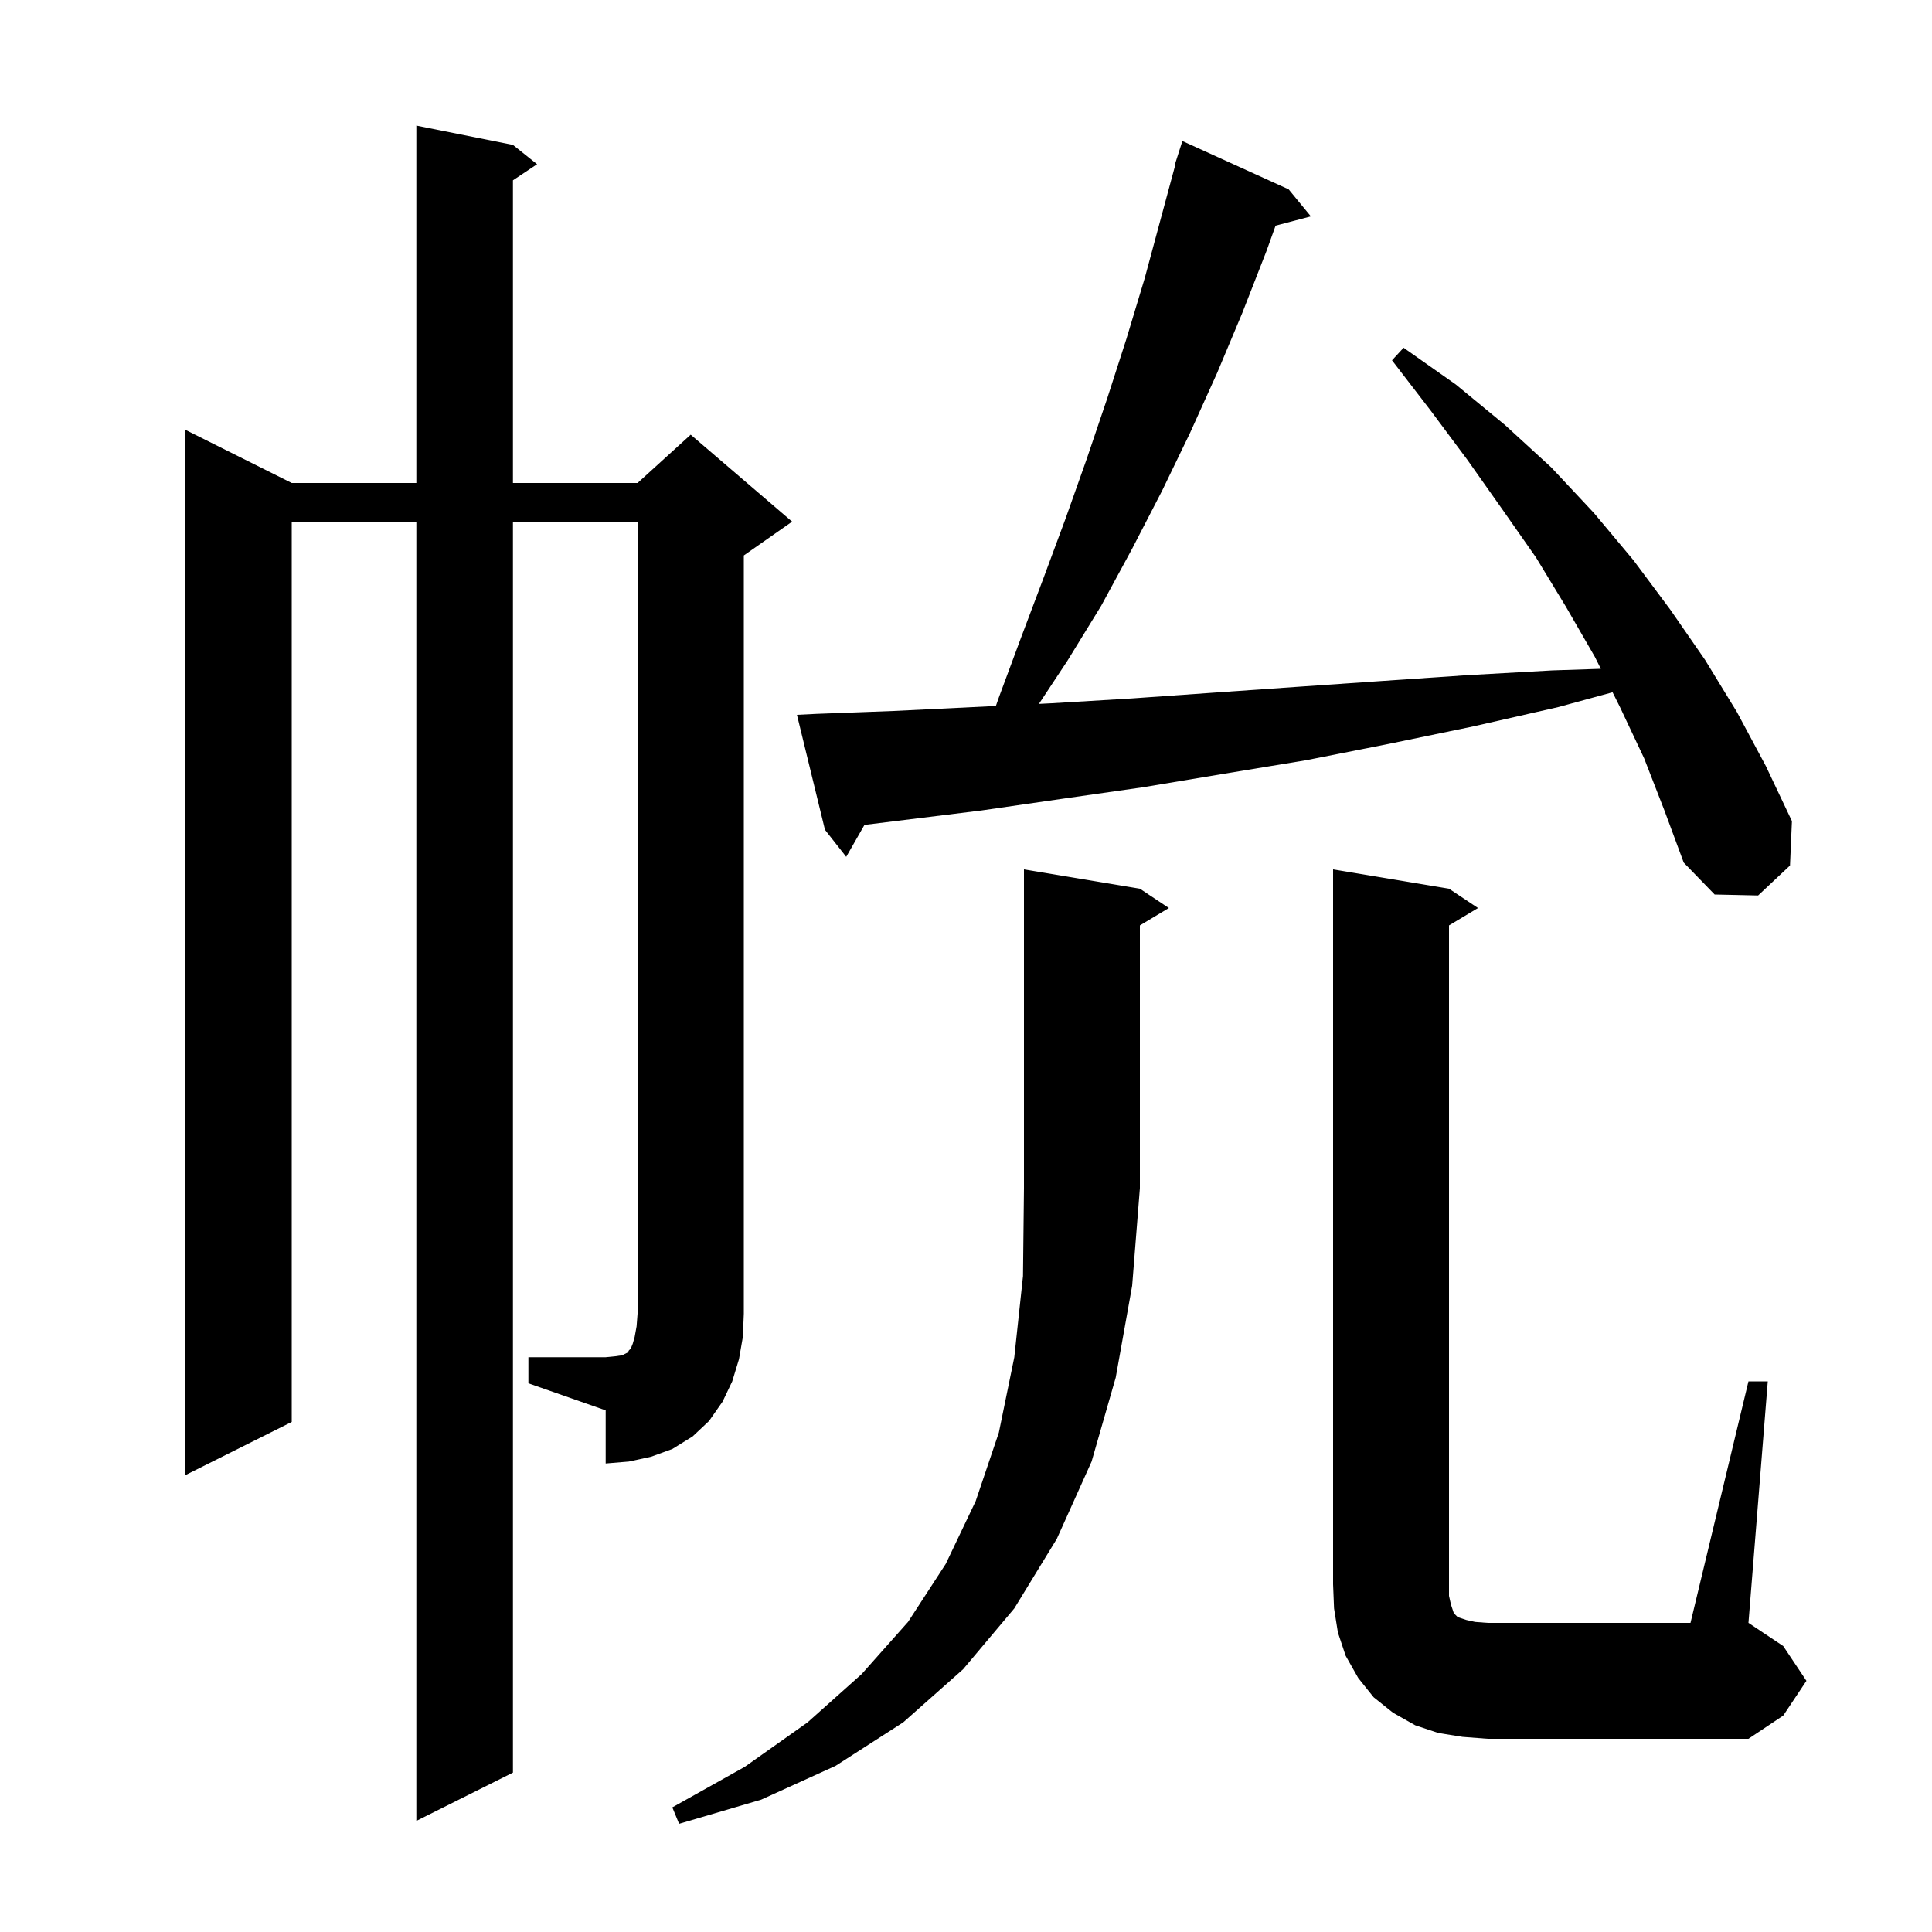 <svg xmlns="http://www.w3.org/2000/svg" xmlns:xlink="http://www.w3.org/1999/xlink" version="1.1" baseProfile="full" viewBox="0 0 200 200" width="200" height="200"><g fill="currentColor"><path d="M 118.0 92.0 L 121.0 94.0 L 118.0 95.8 L 118.0 123.0 L 117.2 133.1 L 115.5 142.6 L 113.0 151.3 L 109.4 159.3 L 105.0 166.5 L 99.7 172.8 L 93.5 178.3 L 86.5 182.8 L 78.8 186.3 L 70.3 188.8 L 69.6 187.1 L 77.1 182.9 L 83.6 178.3 L 89.2 173.3 L 94.0 167.9 L 97.9 161.9 L 101.0 155.4 L 103.4 148.3 L 105.0 140.5 L 105.9 132.1 L 106.0 123.0 L 106.0 90.0 Z M 181.0 143.0 L 183.0 143.0 L 181.0 168.0 L 184.6 170.4 L 187.0 174.0 L 184.6 177.6 L 181.0 180.0 L 154.0 180.0 L 151.4 179.8 L 148.9 179.4 L 146.5 178.6 L 144.2 177.3 L 142.2 175.7 L 140.6 173.7 L 139.3 171.4 L 138.5 169.0 L 138.1 166.5 L 138.0 164.0 L 138.0 90.0 L 150.0 92.0 L 153.0 94.0 L 150.0 95.8 L 150.0 165.2 L 150.2 166.1 L 150.5 167.0 L 150.9 167.4 L 151.8 167.7 L 152.7 167.9 L 154.0 168.0 L 175.0 168.0 Z M 54.7 140.5 L 62.7 140.5 L 63.7 140.4 L 64.4 140.3 L 65.0 140.0 L 65.1 139.8 L 65.3 139.6 L 65.5 139.1 L 65.7 138.4 L 65.9 137.3 L 66.0 136.0 L 66.0 54.0 L 53.1 54.0 L 53.1 183.5 L 43.1 188.5 L 43.1 54.0 L 30.2 54.0 L 30.2 147.2 L 19.2 152.7 L 19.2 44.5 L 30.2 50.0 L 43.1 50.0 L 43.1 13.0 L 53.1 15.0 L 55.6 17.0 L 53.1 18.667 L 53.1 50.0 L 66.0 50.0 L 71.5 45.0 L 82.0 54.0 L 77.0 57.5 L 77.0 136.0 L 76.9 138.4 L 76.5 140.7 L 75.8 143.0 L 74.8 145.1 L 73.4 147.1 L 71.7 148.7 L 69.6 150.0 L 67.4 150.8 L 65.1 151.3 L 62.7 151.5 L 62.7 146.0 L 54.7 143.2 Z M 170.2 78.5 L 167.7 73.2 L 166.932 71.664 L 161.3 73.2 L 152.5 75.2 L 143.8 77.0 L 135.2 78.7 L 126.7 80.1 L 118.3 81.5 L 109.9 82.7 L 101.6 83.9 L 89.488 85.395 L 87.6 88.7 L 85.4 85.9 L 82.5 74.0 L 84.5 73.9 L 92.5 73.6 L 103.092 73.083 L 103.4 72.2 L 105.7 66.0 L 108.0 59.9 L 110.3 53.7 L 112.5 47.5 L 114.6 41.3 L 116.6 35.1 L 118.5 28.8 L 121.654 17.111 L 121.6 17.1 L 122.4 14.6 L 133.4 19.6 L 135.7 22.4 L 132.048 23.361 L 131.1 26.0 L 128.6 32.4 L 126.0 38.6 L 123.2 44.8 L 120.3 50.8 L 117.2 56.8 L 114.0 62.7 L 110.5 68.4 L 107.549 72.866 L 108.9 72.8 L 117.2 72.3 L 125.7 71.7 L 134.3 71.1 L 143.0 70.5 L 151.8 69.9 L 160.7 69.4 L 165.717 69.235 L 165.1 68.0 L 162.1 62.8 L 159.0 57.7 L 155.5 52.7 L 151.9 47.6 L 148.1 42.5 L 144.1 37.3 L 145.3 36.0 L 150.7 39.8 L 155.8 44.0 L 160.6 48.4 L 165.0 53.1 L 169.1 58.0 L 172.9 63.1 L 176.5 68.3 L 179.8 73.7 L 182.8 79.3 L 185.5 85.0 L 185.3 89.6 L 182.0 92.7 L 177.5 92.6 L 174.3 89.3 L 172.3 83.9 Z "/></g></svg>